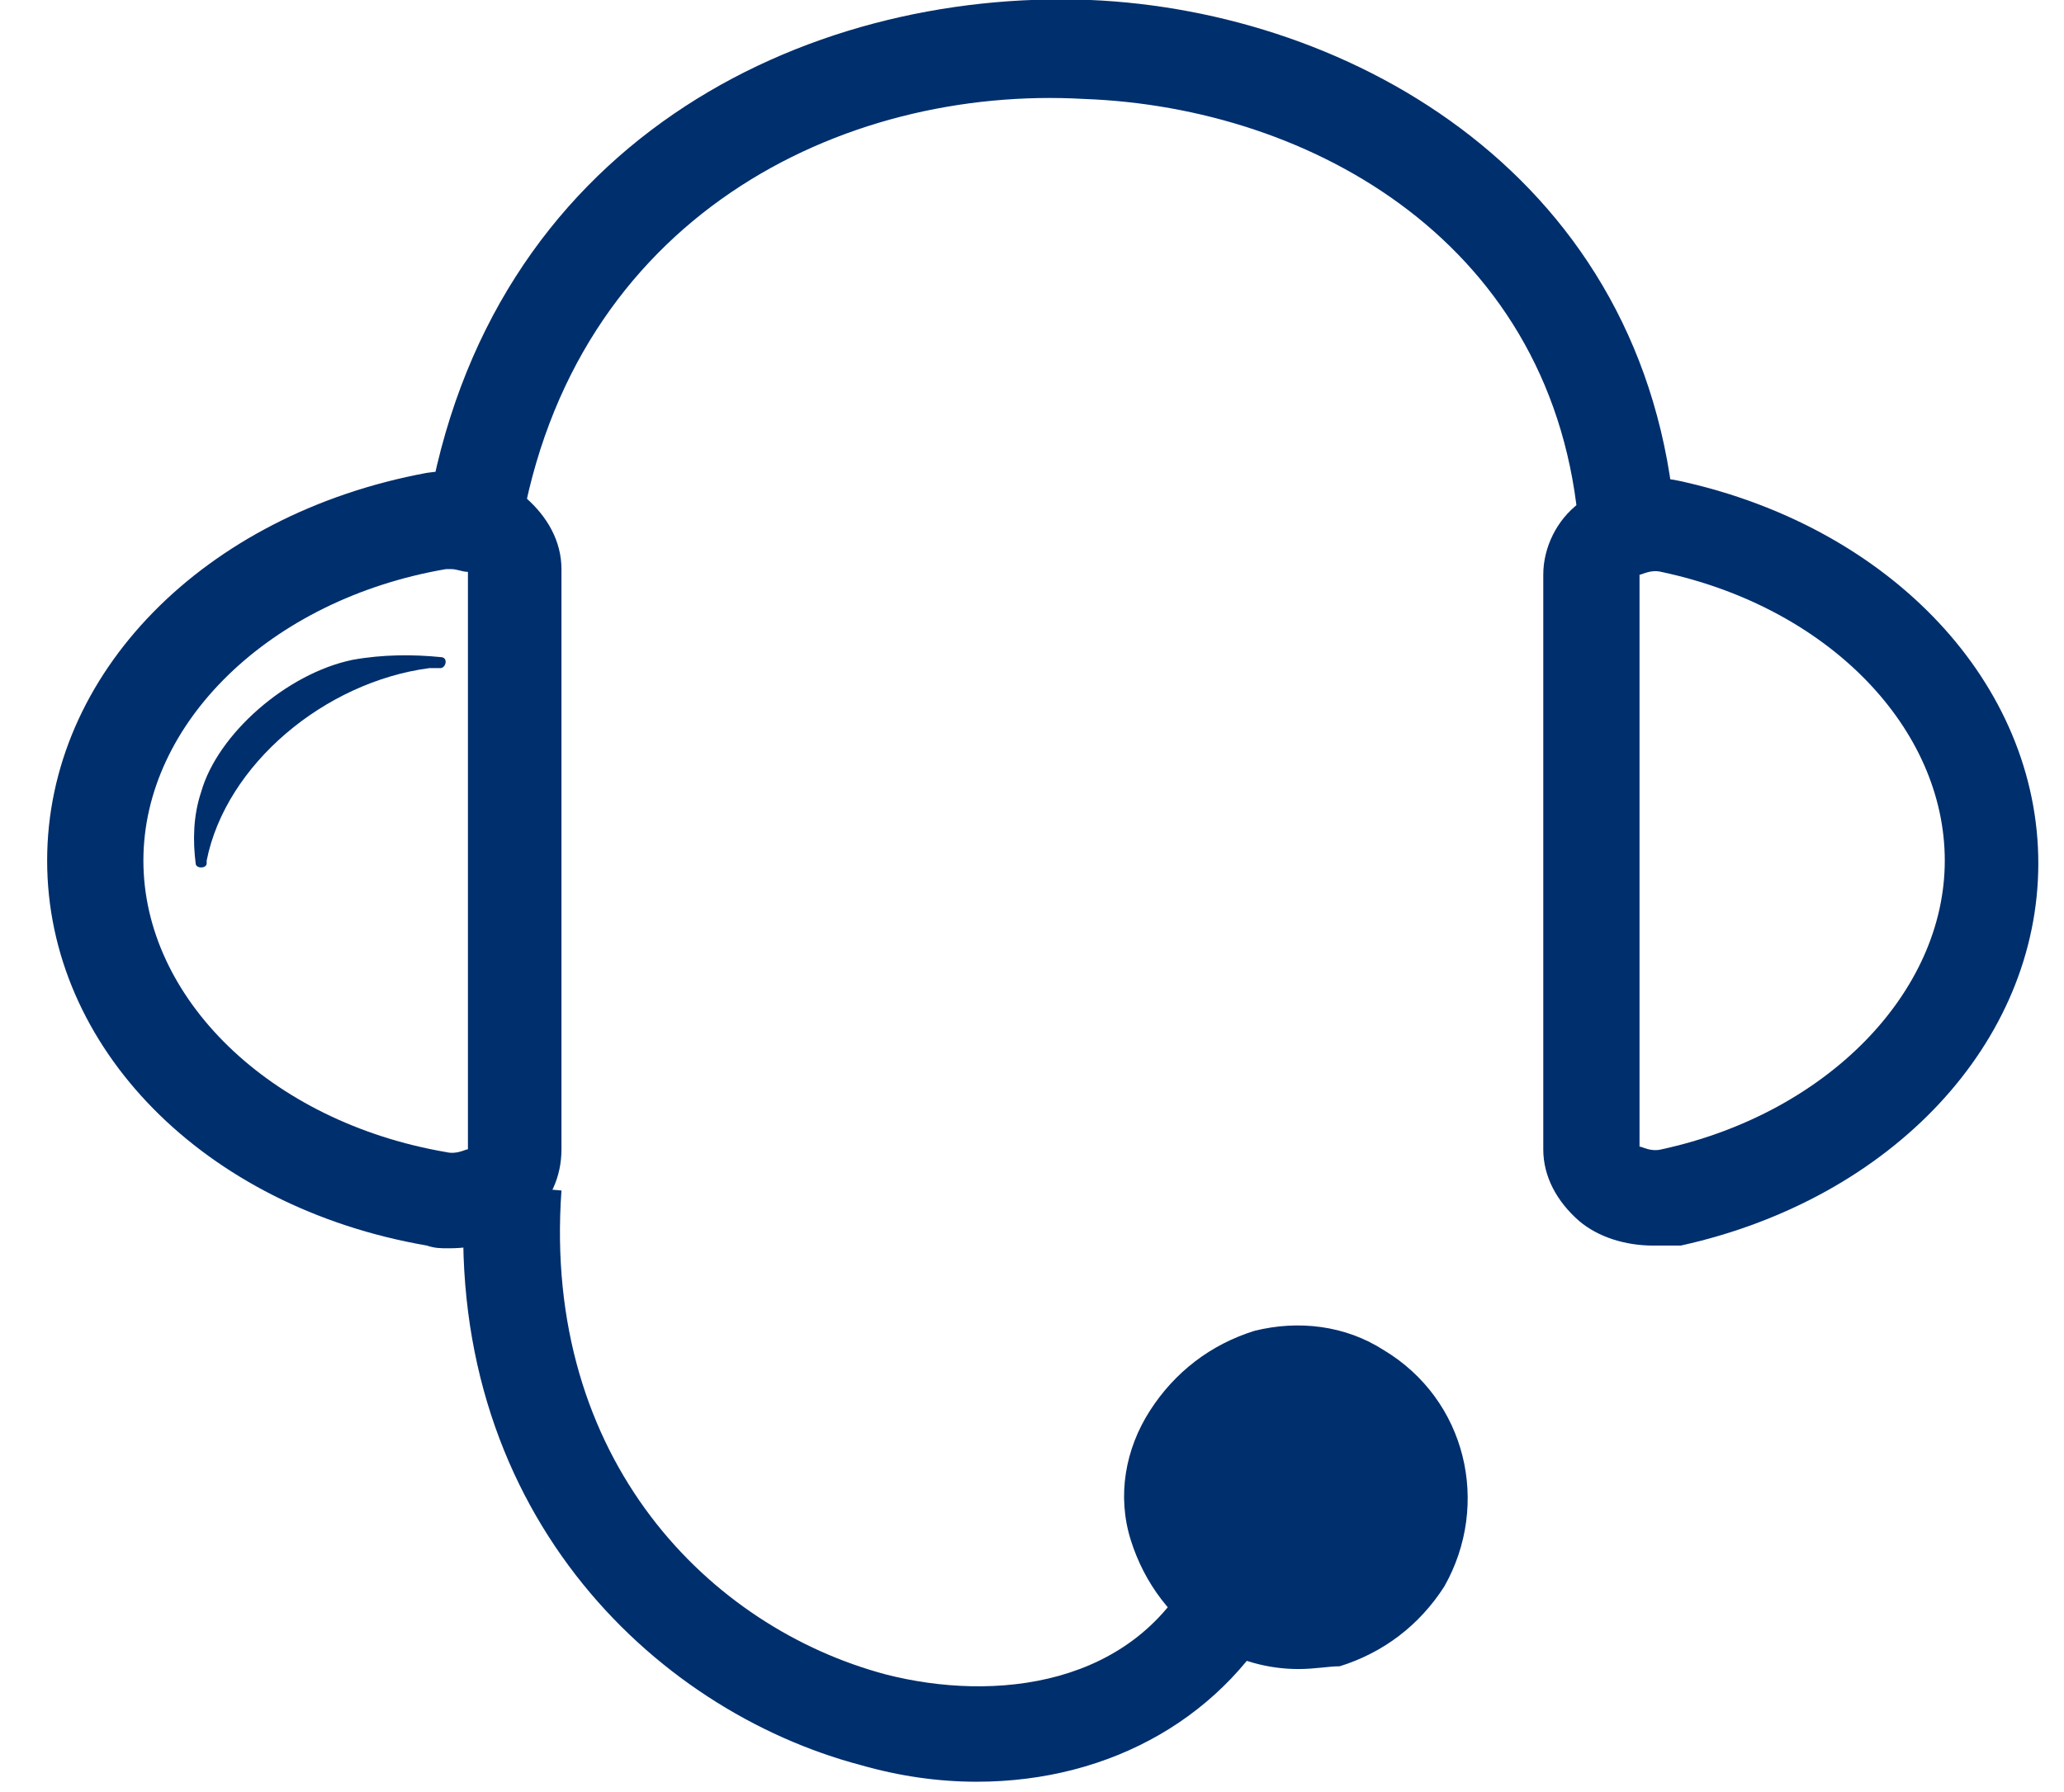 <svg width="38" height="33" viewBox="0 0 38 33" fill="none" xmlns="http://www.w3.org/2000/svg">
<g clip-path="url(#clip0_45_1309)">
<path d="M30.438 22.937C29.932 22.937 29.426 22.785 29.071 22.482C28.666 22.127 28.413 21.671 28.413 21.165V10.583C28.413 10.076 28.666 9.57 29.071 9.266C29.578 8.861 30.286 8.709 30.945 8.861C34.843 9.722 37.527 12.608 37.527 15.899C37.527 19.19 34.843 22.076 30.945 22.937C30.793 22.937 30.641 22.937 30.438 22.937ZM30.185 21.114C30.236 21.114 30.388 21.216 30.59 21.165C33.628 20.507 35.805 18.279 35.805 15.848C35.805 13.418 33.679 11.19 30.59 10.532C30.388 10.481 30.236 10.583 30.185 10.583V21.114C30.185 21.165 30.185 21.114 30.185 21.114Z" fill="#002F6D"/>
<path d="M8.261 22.987C8.109 22.987 8.008 22.987 7.856 22.936C3.754 22.227 0.868 19.291 0.868 15.848C0.868 12.404 3.754 9.468 7.856 8.708C8.514 8.607 9.172 8.759 9.678 9.164C10.084 9.518 10.337 9.974 10.337 10.48V21.164C10.337 21.67 10.134 22.126 9.729 22.481C9.324 22.835 8.818 22.987 8.261 22.987ZM8.311 10.48C8.261 10.48 8.261 10.48 8.21 10.48C4.969 11.037 2.64 13.316 2.64 15.848C2.64 18.379 4.969 20.658 8.21 21.215C8.413 21.265 8.564 21.164 8.615 21.164V10.531C8.514 10.531 8.413 10.48 8.311 10.48Z" fill="#002F6D"/>
<path d="M9.577 9.822L7.856 9.518C8.97 2.632 14.793 -0.204 20.058 -0.001C24.919 0.201 30.337 3.29 30.843 9.619L29.071 9.771C28.666 4.505 24.16 1.974 19.957 1.822C15.501 1.569 10.539 3.999 9.577 9.822Z" fill="#002F6D"/>
<path d="M17.982 32.81C17.273 32.81 16.565 32.708 15.856 32.506C12.008 31.493 8.109 27.746 8.564 21.771L10.337 21.923C9.982 26.886 13.071 29.974 16.311 30.835C18.286 31.341 20.919 31.088 22.033 28.759L23.653 29.518C22.59 31.595 20.463 32.81 17.982 32.81Z" fill="#002F6D"/>
<path d="M23.957 30.178C25.411 30.178 26.59 29 26.59 27.546C26.59 26.091 25.411 24.913 23.957 24.913C22.503 24.913 21.324 26.091 21.324 27.546C21.324 29 22.503 30.178 23.957 30.178Z" fill="#002F6D"/>
<path d="M23.906 30.735C23.349 30.735 22.792 30.583 22.286 30.279C21.577 29.824 21.071 29.166 20.817 28.355C20.564 27.545 20.716 26.684 21.172 25.976C21.628 25.267 22.286 24.76 23.096 24.507C23.906 24.305 24.767 24.406 25.476 24.862C26.995 25.773 27.451 27.697 26.59 29.216C26.134 29.925 25.476 30.431 24.666 30.684C24.463 30.684 24.21 30.735 23.906 30.735ZM23.957 25.419C23.805 25.419 23.602 25.419 23.45 25.469C22.893 25.621 22.438 25.925 22.134 26.431C21.83 26.938 21.779 27.495 21.881 28.052C22.033 28.608 22.336 29.064 22.843 29.368C23.349 29.672 23.906 29.723 24.463 29.621C25.02 29.469 25.476 29.166 25.78 28.659C26.083 28.153 26.134 27.596 26.033 27.039C25.881 26.482 25.577 26.026 25.071 25.722C24.666 25.52 24.311 25.419 23.957 25.419Z" fill="#002F6D"/>
<path d="M7.906 12.303C5.982 12.556 4.159 14.075 3.805 15.847C3.805 15.847 3.805 15.847 3.805 15.898C3.805 15.999 3.602 15.999 3.602 15.898C3.552 15.493 3.552 15.037 3.704 14.582C4.007 13.518 5.273 12.404 6.489 12.151C7.045 12.05 7.602 12.05 8.109 12.1C8.261 12.1 8.21 12.303 8.109 12.303C8.008 12.303 7.957 12.303 7.906 12.303Z" fill="#002F6D"/>
</g>
<defs>
<clipPath id="clip0_45_1309">
<rect width="36.659" height="32.811" fill="white" transform="translate(0.868)"/>
</clipPath>
</defs>
</svg>
